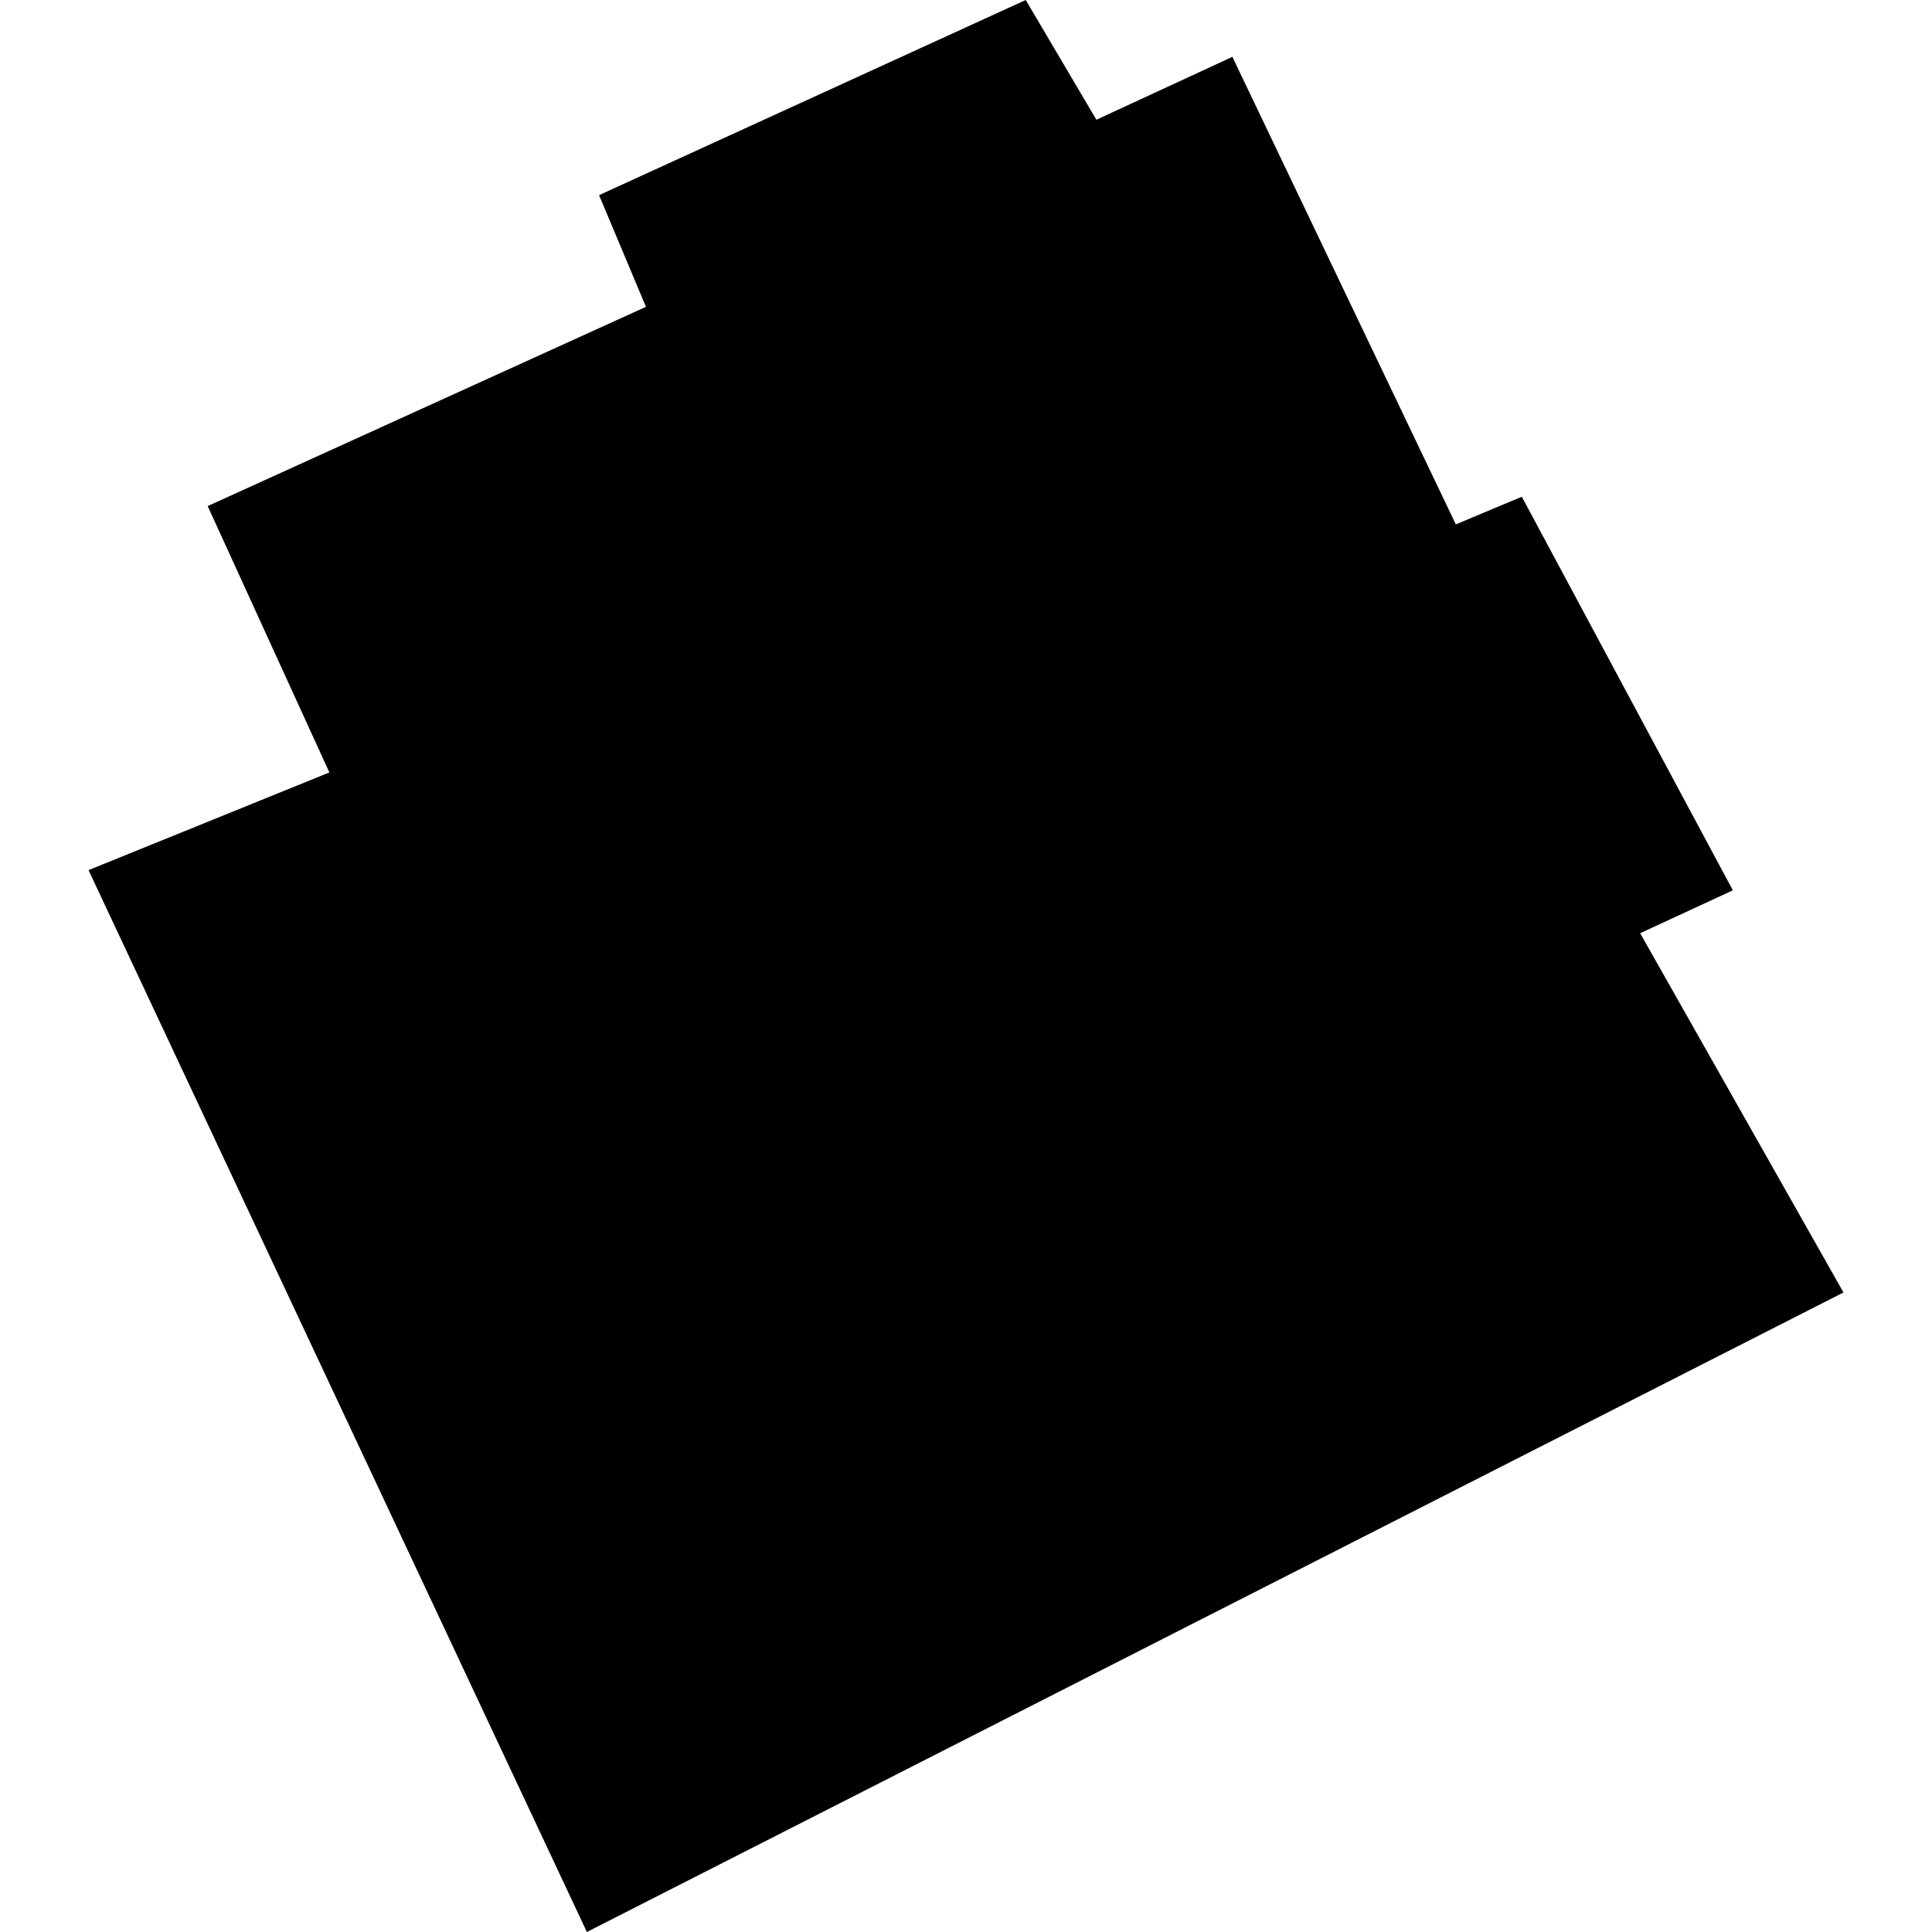 <?xml version="1.0" encoding="utf-8" standalone="no"?>
<!DOCTYPE svg PUBLIC "-//W3C//DTD SVG 1.1//EN"
  "http://www.w3.org/Graphics/SVG/1.1/DTD/svg11.dtd">
<!-- Created with matplotlib (https://matplotlib.org/) -->
<svg height="288pt" version="1.1" viewBox="0 0 288 288" width="288pt" xmlns="http://www.w3.org/2000/svg" xmlns:xlink="http://www.w3.org/1999/xlink">
 <defs>
  <style type="text/css">
*{stroke-linecap:butt;stroke-linejoin:round;}
  </style>
 </defs>
 <g id="figure_1">
  <g id="patch_1">
   <path d="M 0 288 
L 288 288 
L 288 0 
L 0 0 
z
" style="fill:none;opacity:0;"/>
  </g>
  <g id="axes_1">
   <g id="PatchCollection_1">
    <path clip-path="url(#p4a54ba0b69)" d="M 89.302 29.09 
L 152.906 -0 
L 163.435 17.849 
L 183.71 8.474 
L 217.017 78.169 
L 226.855 74.047 
L 258.312 132.718 
L 244.495 139.114 
L 274.803 192.666 
L 87.484 288 
L 13.197 129.709 
L 49.099 115.147 
L 30.959 75.443 
L 96.291 45.738 
L 89.302 29.09 
"/>
   </g>
  </g>
 </g>
 <defs>
  <clipPath id="p4a54ba0b69">
   <rect height="288" width="261.607" x="13.197" y="0"/>
  </clipPath>
 </defs>
</svg>
